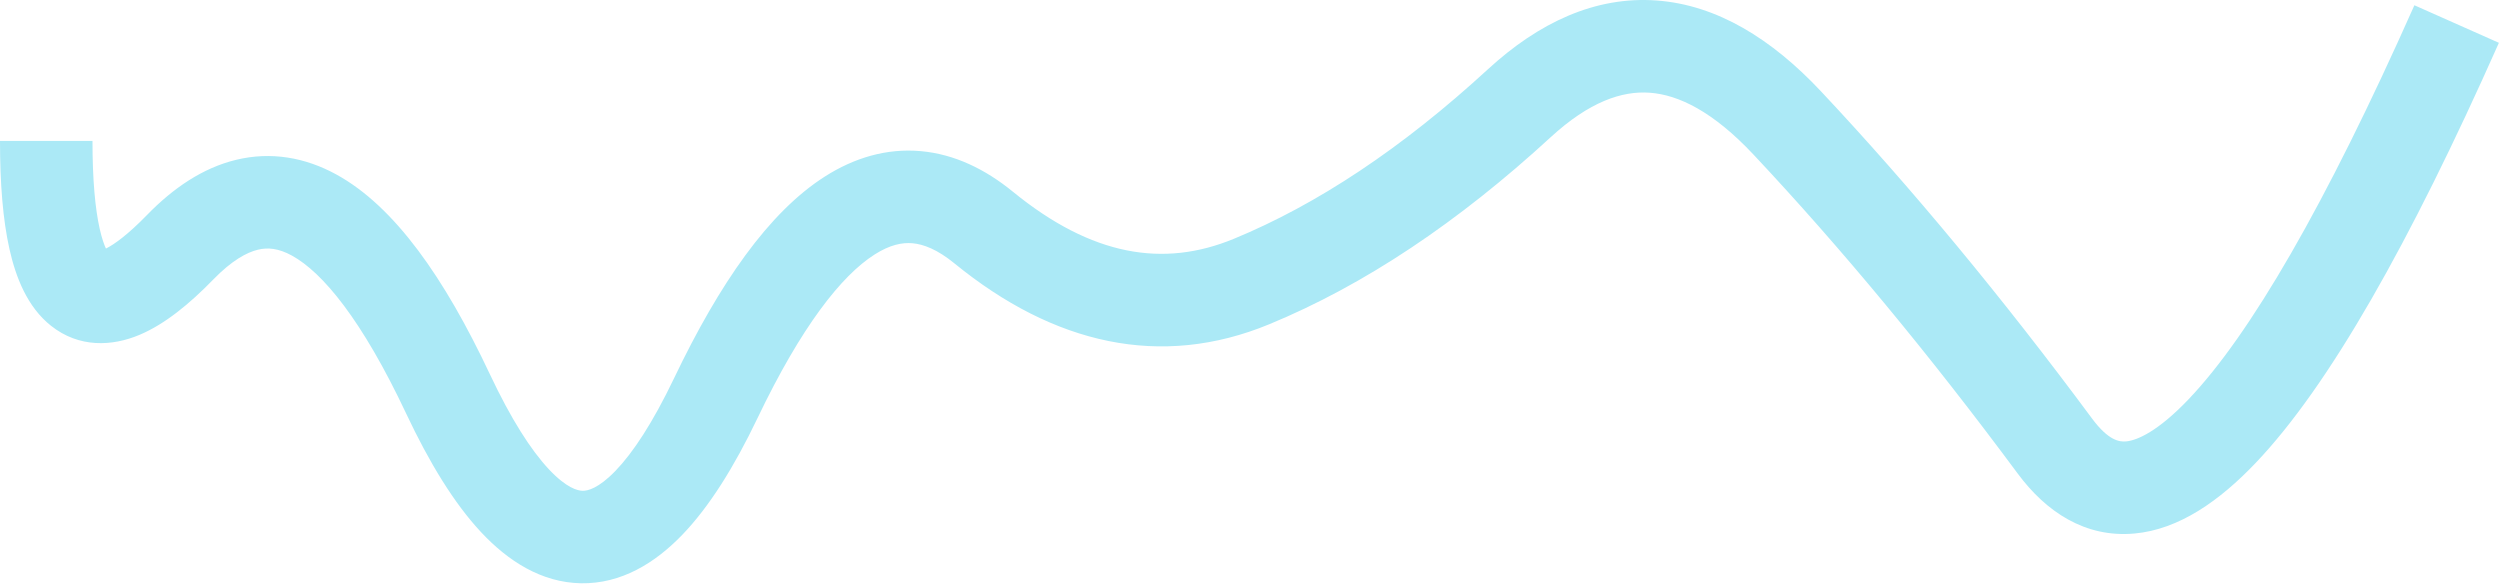 <svg width="1730" height="404" viewBox="0 0 1730 404" fill="none" xmlns="http://www.w3.org/2000/svg">
<path fill-rule="evenodd" clip-rule="evenodd" d="M1141.67 64.167C1161.55 65.617 1185.46 77.197 1213.34 106.884C1274.15 171.659 1335.15 245.259 1396.29 327.755C1415.85 354.148 1442.94 372.289 1477.02 369.198C1508 366.387 1536.07 346.455 1561.01 320.255C1611.48 267.233 1667.38 168.846 1729.24 29.625L1670.76 3.637C1609.06 142.475 1556.85 231.797 1514.65 276.131C1493.26 298.609 1478.86 304.767 1471.23 305.459C1466.7 305.87 1459.03 304.926 1447.71 289.645C1385.3 205.447 1322.74 129.901 1260 63.078C1226.09 26.966 1188.23 3.393 1146.33 0.337C1103.85 -2.762 1064.68 15.732 1029.68 47.901C969.993 102.763 911.335 141.543 853.801 165.267C805.198 185.309 755.677 177.349 700.899 132.646C681.906 117.146 660.597 106.681 637.185 104.587C613.486 102.467 591.09 109.235 570.805 122.16C531.981 146.898 497.891 196.026 466.466 261.716C451.717 292.549 438.027 313.257 425.965 325.766C413.925 338.252 406.455 339.683 403.189 339.629C399.768 339.574 391.986 337.745 379.709 324.613C367.487 311.539 353.721 290.228 338.949 258.867C307.686 192.494 273.177 142.863 232.695 120.71C211.092 108.888 187.546 104.784 163.513 110.568C140.3 116.154 119.787 130.196 101.723 148.776C88.602 162.272 79.182 169.086 73.308 172C72.119 169.437 70.532 165.18 69.009 158.42C65.883 144.545 64 124.543 64 97.533H0C0 126.81 1.978 152.089 6.574 172.487C10.923 191.786 18.823 212.36 35.273 225.417C54.755 240.88 77.649 239.678 96.545 231.72C114.02 224.361 131.109 210.362 147.61 193.39C160.435 180.199 170.812 174.638 178.488 172.791C185.344 171.141 192.686 171.771 201.972 176.853C223.268 188.507 250.537 221.357 281.051 286.139C297.168 320.356 314.291 348.354 332.958 368.32C351.57 388.229 374.677 403.173 402.145 403.621C429.768 404.071 453.186 389.737 472.035 370.19C490.862 350.666 508.061 323.072 524.2 289.334C554.554 225.884 582.242 190.761 605.195 176.135C615.799 169.379 624.292 167.689 631.482 168.332C638.959 169.001 648.539 172.522 660.434 182.23C729.212 238.359 803.247 255.341 878.199 224.434C944.221 197.209 1009.12 153.729 1072.99 95.02C1099.77 70.404 1122.37 62.759 1141.67 64.167Z" fill="#ABE9F6"/>
</svg>
